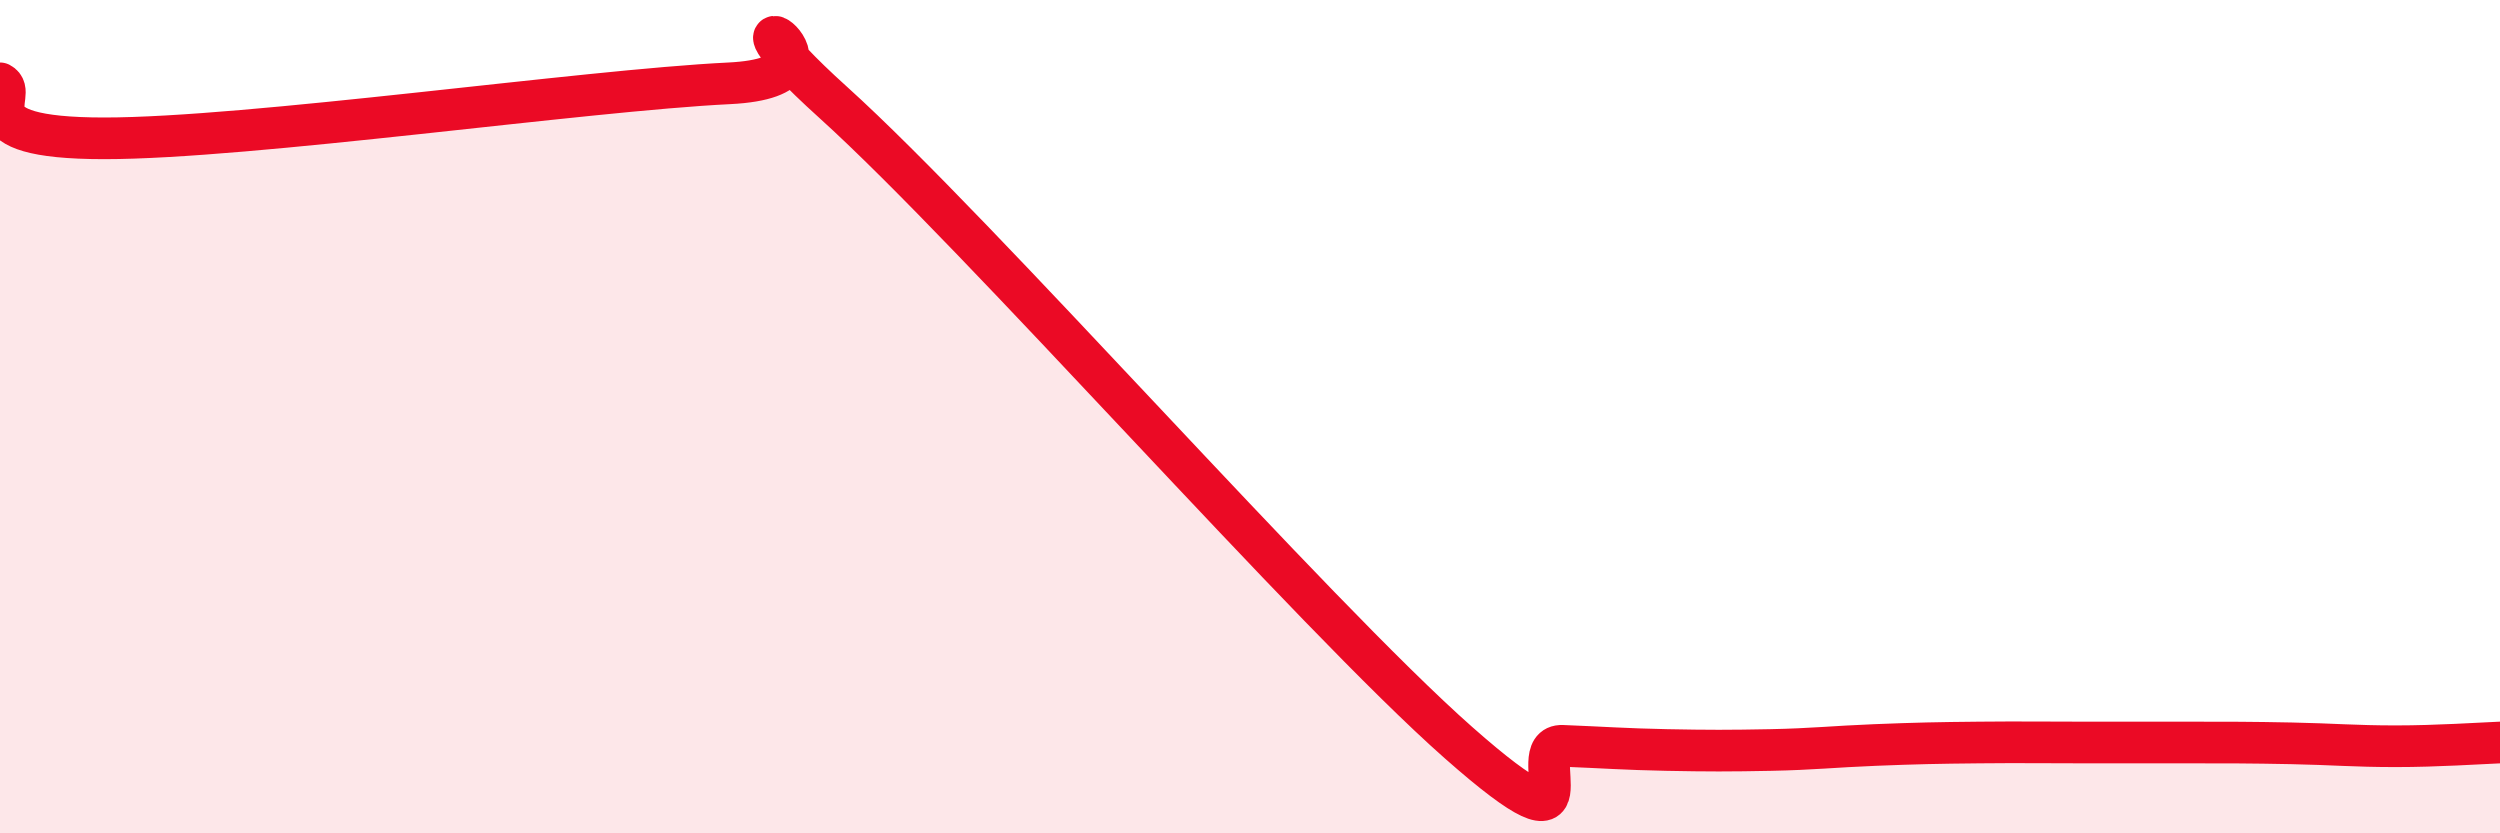 
    <svg width="60" height="20" viewBox="0 0 60 20" xmlns="http://www.w3.org/2000/svg">
      <path
        d="M 0,2 C 0.5,2.26 -1,3.32 2.5,3.32 C 6,3.32 14,2.17 17.5,2 C 21,1.83 16.5,-0.7 20,2.46 C 23.5,5.62 31.5,14.73 35,17.82 C 38.5,20.91 36.5,17.86 37.5,17.9 C 38.5,17.94 39,17.98 40,18 C 41,18.02 41.5,18.02 42.5,18 C 43.5,17.98 44,17.92 45,17.88 C 46,17.84 46.5,17.83 47.5,17.82 C 48.5,17.81 49,17.82 50,17.82 C 51,17.82 51.5,17.82 52.5,17.82 C 53.5,17.82 54,17.82 55,17.84 C 56,17.86 56.5,17.91 57.5,17.91 C 58.5,17.91 59.5,17.84 60,17.82L60 20L0 20Z"
        fill="#EB0A25"
        opacity="0.1"
        stroke-linecap="round"
        stroke-linejoin="round"
      />
      <path
        d="M 0,2 C 0.5,2.26 -1,3.32 2.5,3.32 C 6,3.32 14,2.17 17.5,2 C 21,1.83 16.5,-0.7 20,2.46 C 23.5,5.62 31.5,14.73 35,17.82 C 38.5,20.91 36.5,17.86 37.5,17.9 C 38.5,17.94 39,17.98 40,18 C 41,18.02 41.5,18.02 42.5,18 C 43.5,17.98 44,17.92 45,17.88 C 46,17.84 46.5,17.83 47.5,17.82 C 48.5,17.81 49,17.82 50,17.82 C 51,17.82 51.5,17.82 52.5,17.82 C 53.5,17.82 54,17.82 55,17.84 C 56,17.86 56.5,17.91 57.5,17.91 C 58.5,17.91 59.5,17.84 60,17.82"
        stroke="#EB0A25"
        stroke-width="1"
        fill="none"
        stroke-linecap="round"
        stroke-linejoin="round"
      />
    </svg>
  